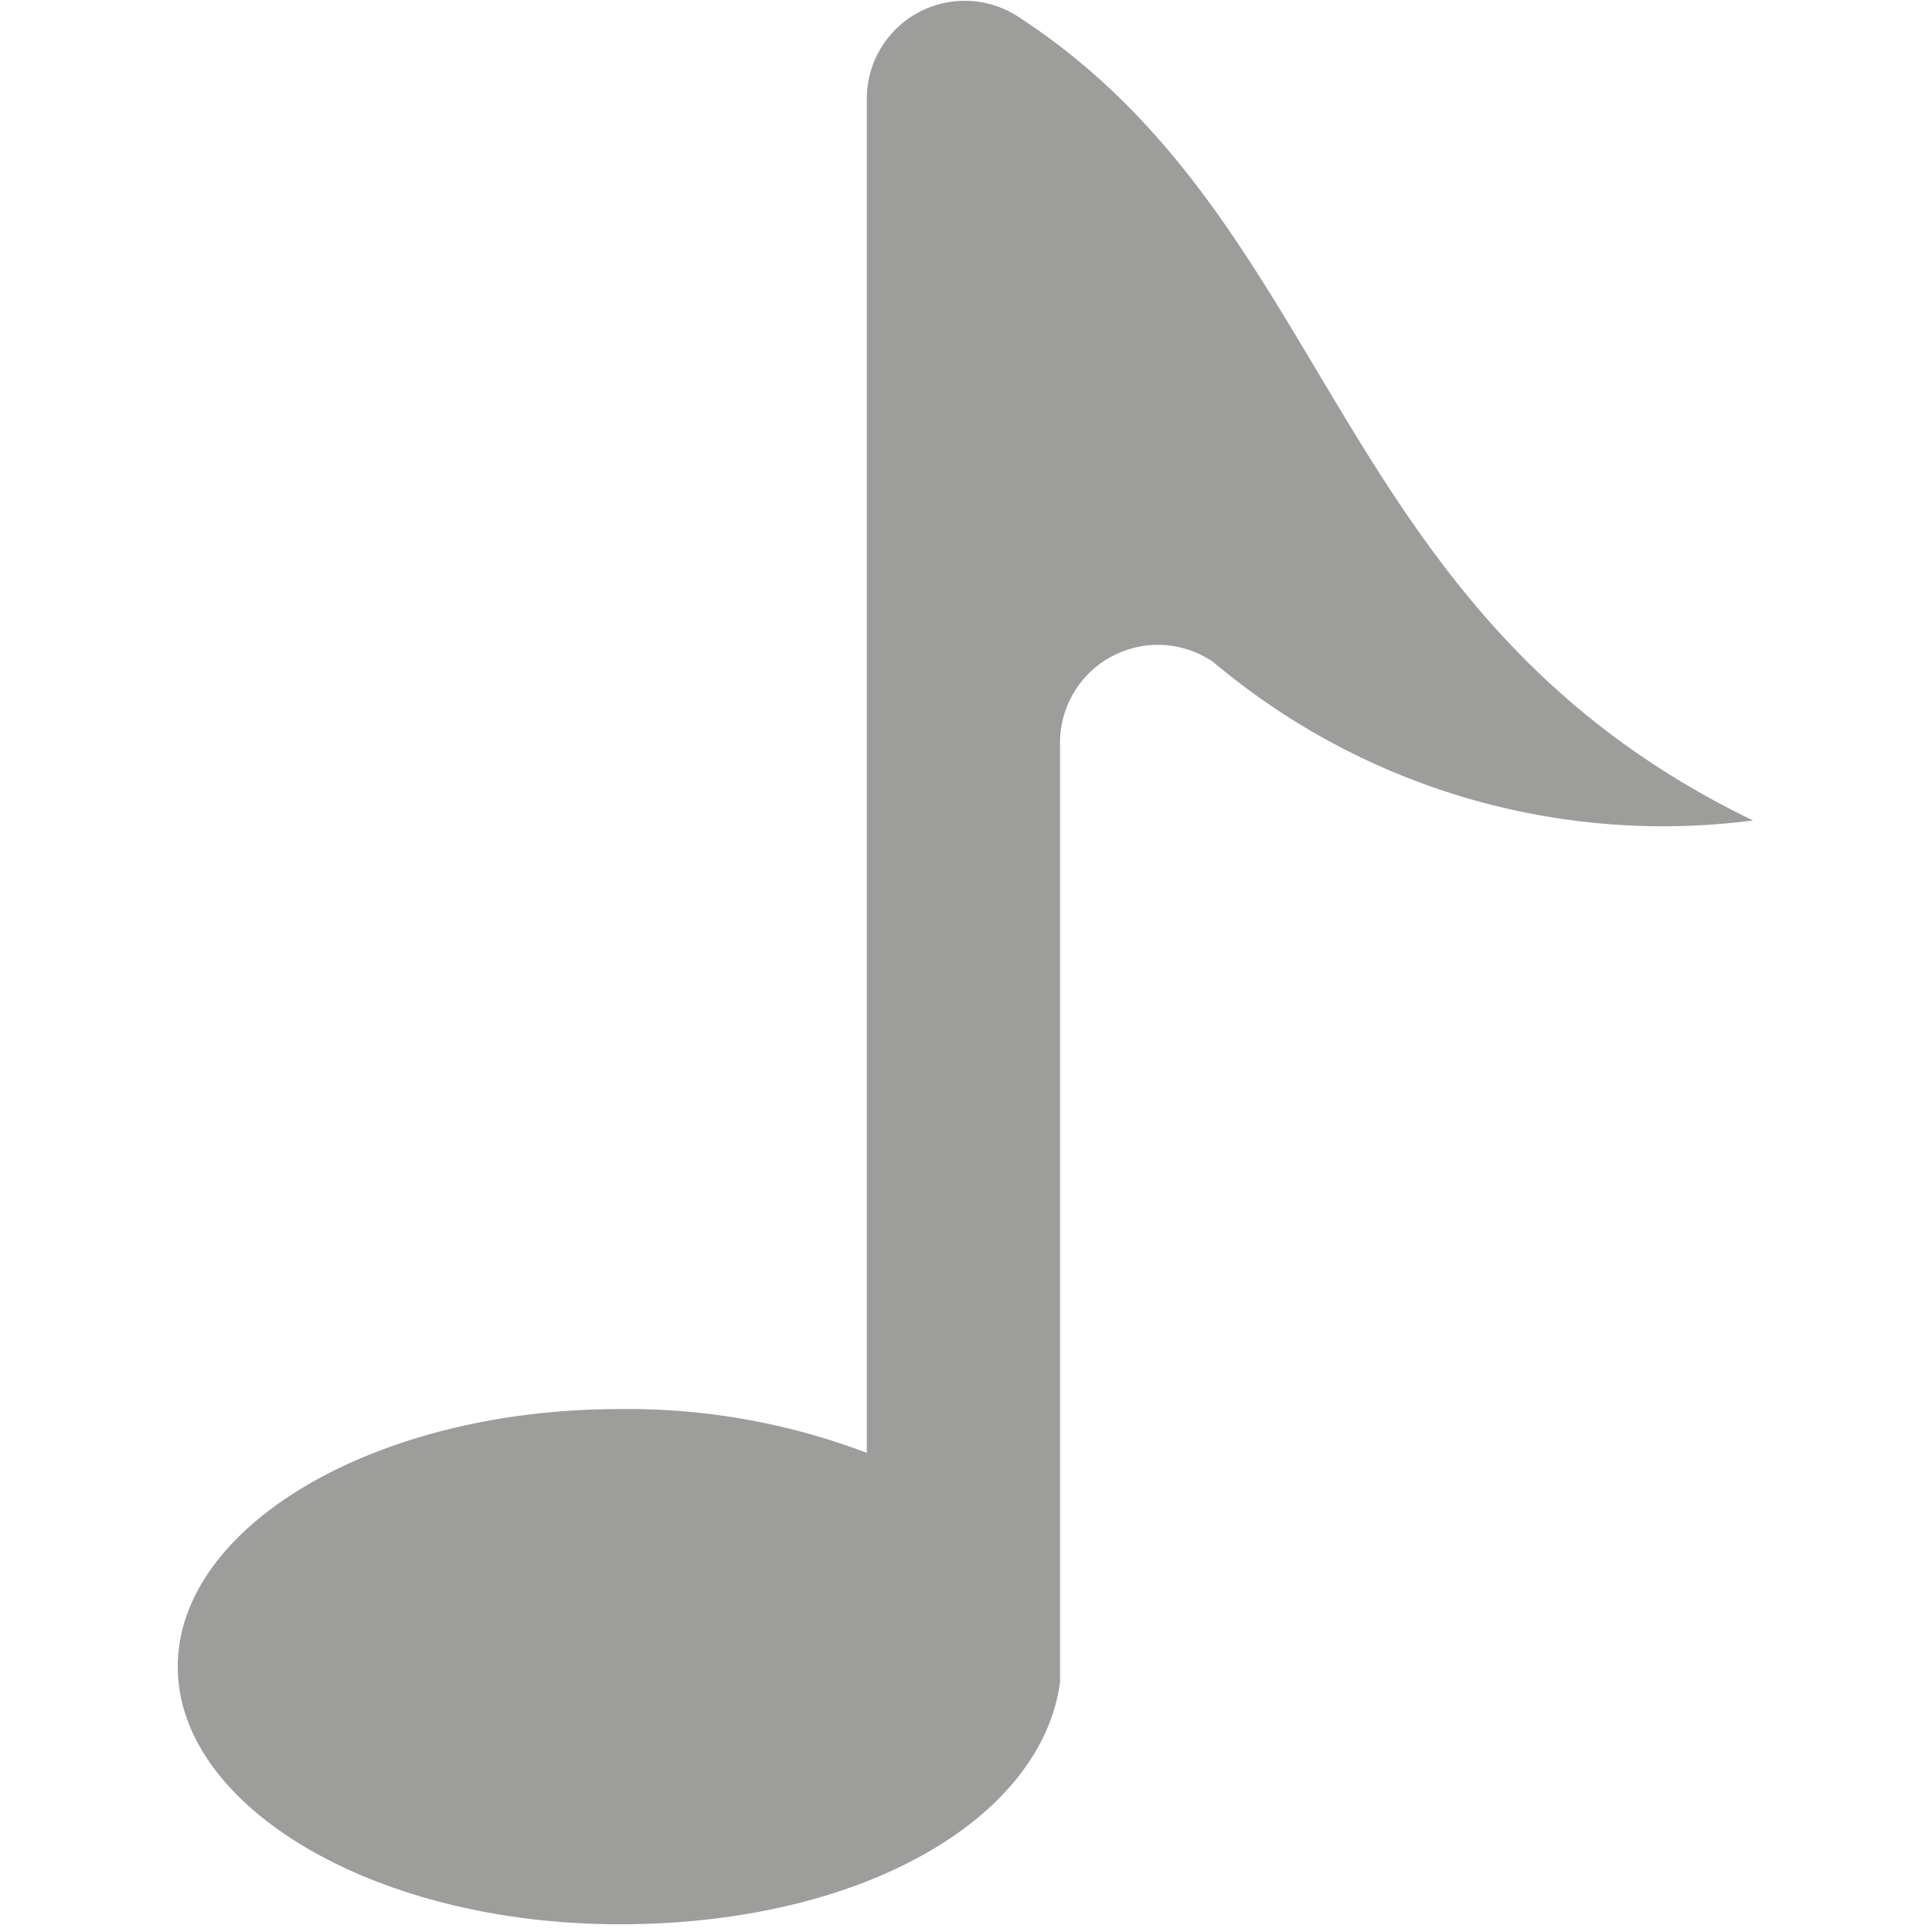 <svg id="Ebene_1" data-name="Ebene 1" xmlns="http://www.w3.org/2000/svg" viewBox="0 0 15 15"><defs><style>.cls-1{fill:none;}.cls-2{fill:#9d9d9c;}</style></defs><title>note</title><rect class="cls-1" width="15" height="15"/><path class="cls-2" d="M7.89.12A.76.76,0,0,0,6.73.76V11.28a5.22,5.22,0,0,0-1.92-.34c-1.9,0-3.43.91-3.43,2s1.53,2,3.43,2,3.28-.83,3.42-1.88h0V5.76a.76.76,0,0,1,1.19-.62,5.42,5.42,0,0,0,4.19,1.23C10.3,4.77,10.39,1.73,7.89.12Z"/></svg>
